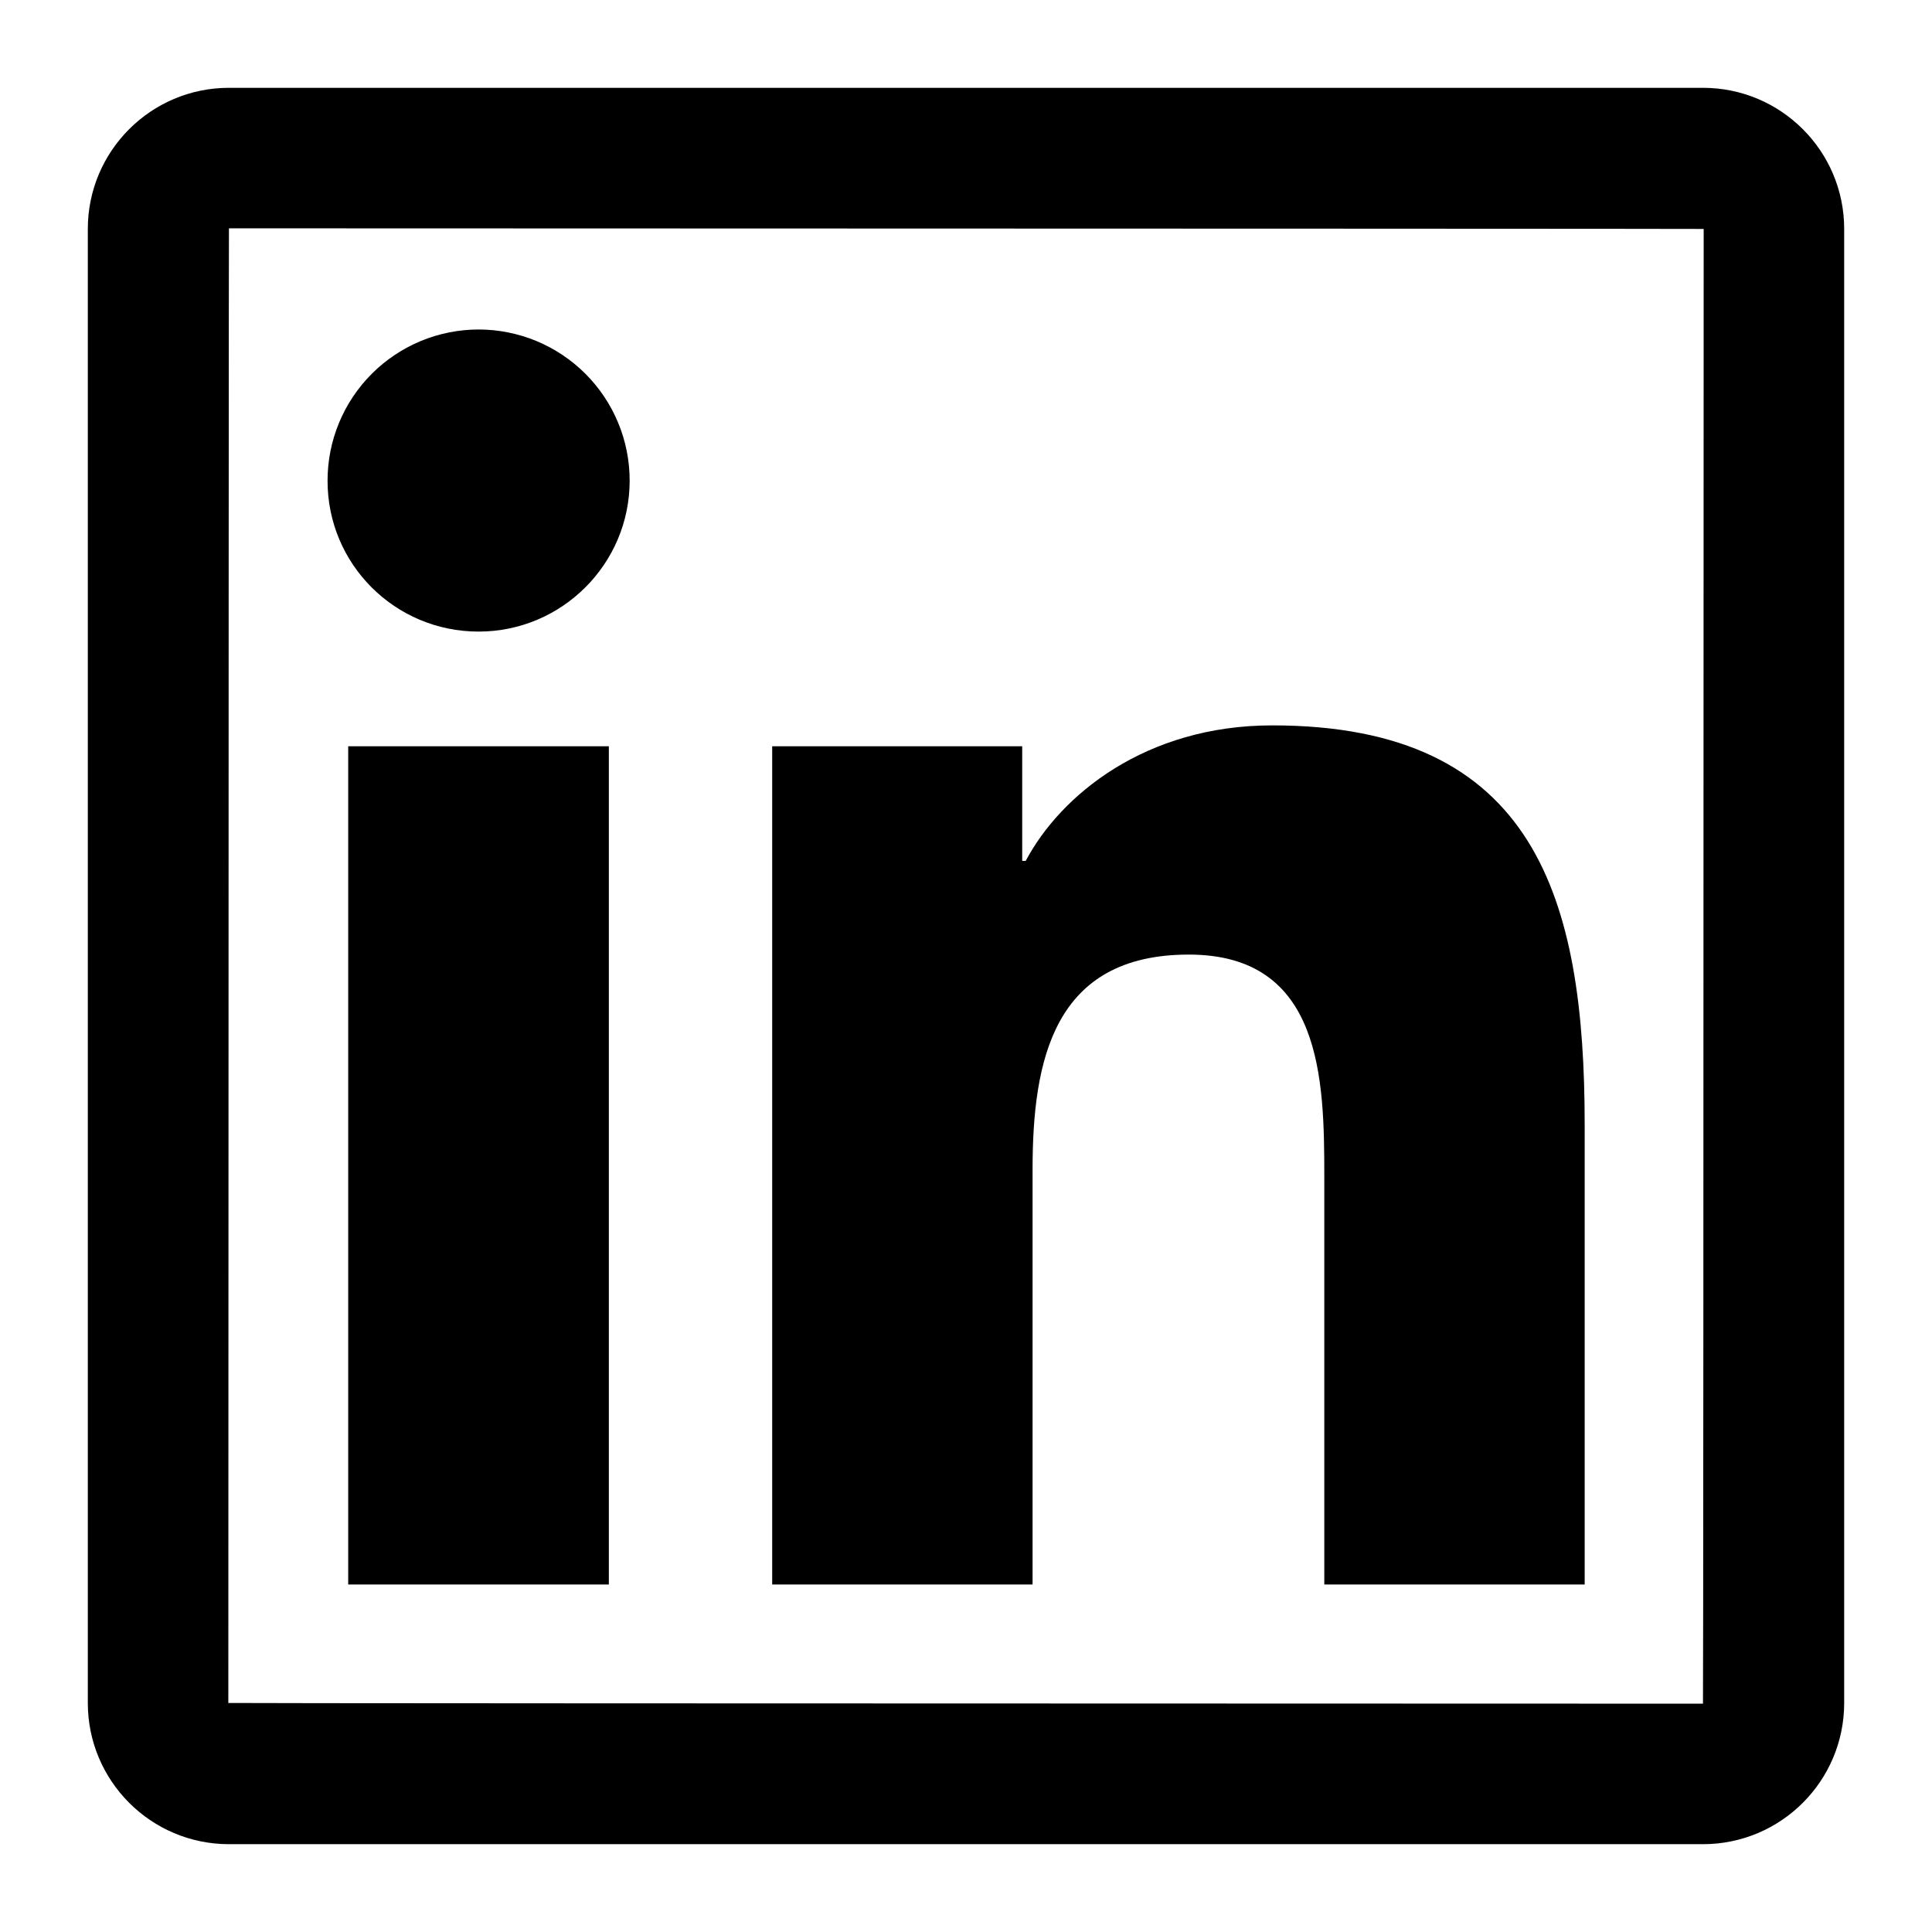 <svg width="22" height="22" viewBox="0 0 22 22" fill="none" xmlns="http://www.w3.org/2000/svg">
<path d="M19.392 1H2.607C1.72 1 1 1.72 1 2.607V19.392C1 20.28 1.72 21 2.607 21H19.392C20.28 21 21 20.28 21 19.392V2.607C21 1.72 20.28 1 19.392 1ZM19.392 19.4C8.197 19.398 2.6 19.395 2.6 19.392C2.603 8.197 2.605 2.6 2.607 2.6C13.803 2.603 19.4 2.605 19.4 2.607C19.398 13.803 19.395 19.4 19.392 19.4ZM3.965 8.498H6.933V18.043H3.965V8.498ZM5.45 7.192C6.397 7.192 7.17 6.423 7.17 5.473C7.17 5.247 7.126 5.023 7.039 4.814C6.953 4.606 6.826 4.416 6.666 4.256C6.507 4.097 6.317 3.97 6.108 3.883C5.9 3.797 5.676 3.752 5.45 3.752C5.224 3.752 5 3.797 4.792 3.883C4.583 3.97 4.393 4.097 4.234 4.256C4.074 4.416 3.947 4.606 3.861 4.814C3.774 5.023 3.73 5.247 3.73 5.473C3.728 6.423 4.497 7.192 5.45 7.192ZM11.758 13.32C11.758 12.075 11.995 10.87 13.537 10.87C15.057 10.87 15.08 12.293 15.08 13.4V18.043H18.045V12.807C18.045 10.238 17.49 8.26 14.488 8.26C13.045 8.26 12.078 9.053 11.68 9.803H11.64V8.498H8.793V18.043H11.758V13.32Z" fill="black"/>
</svg>
